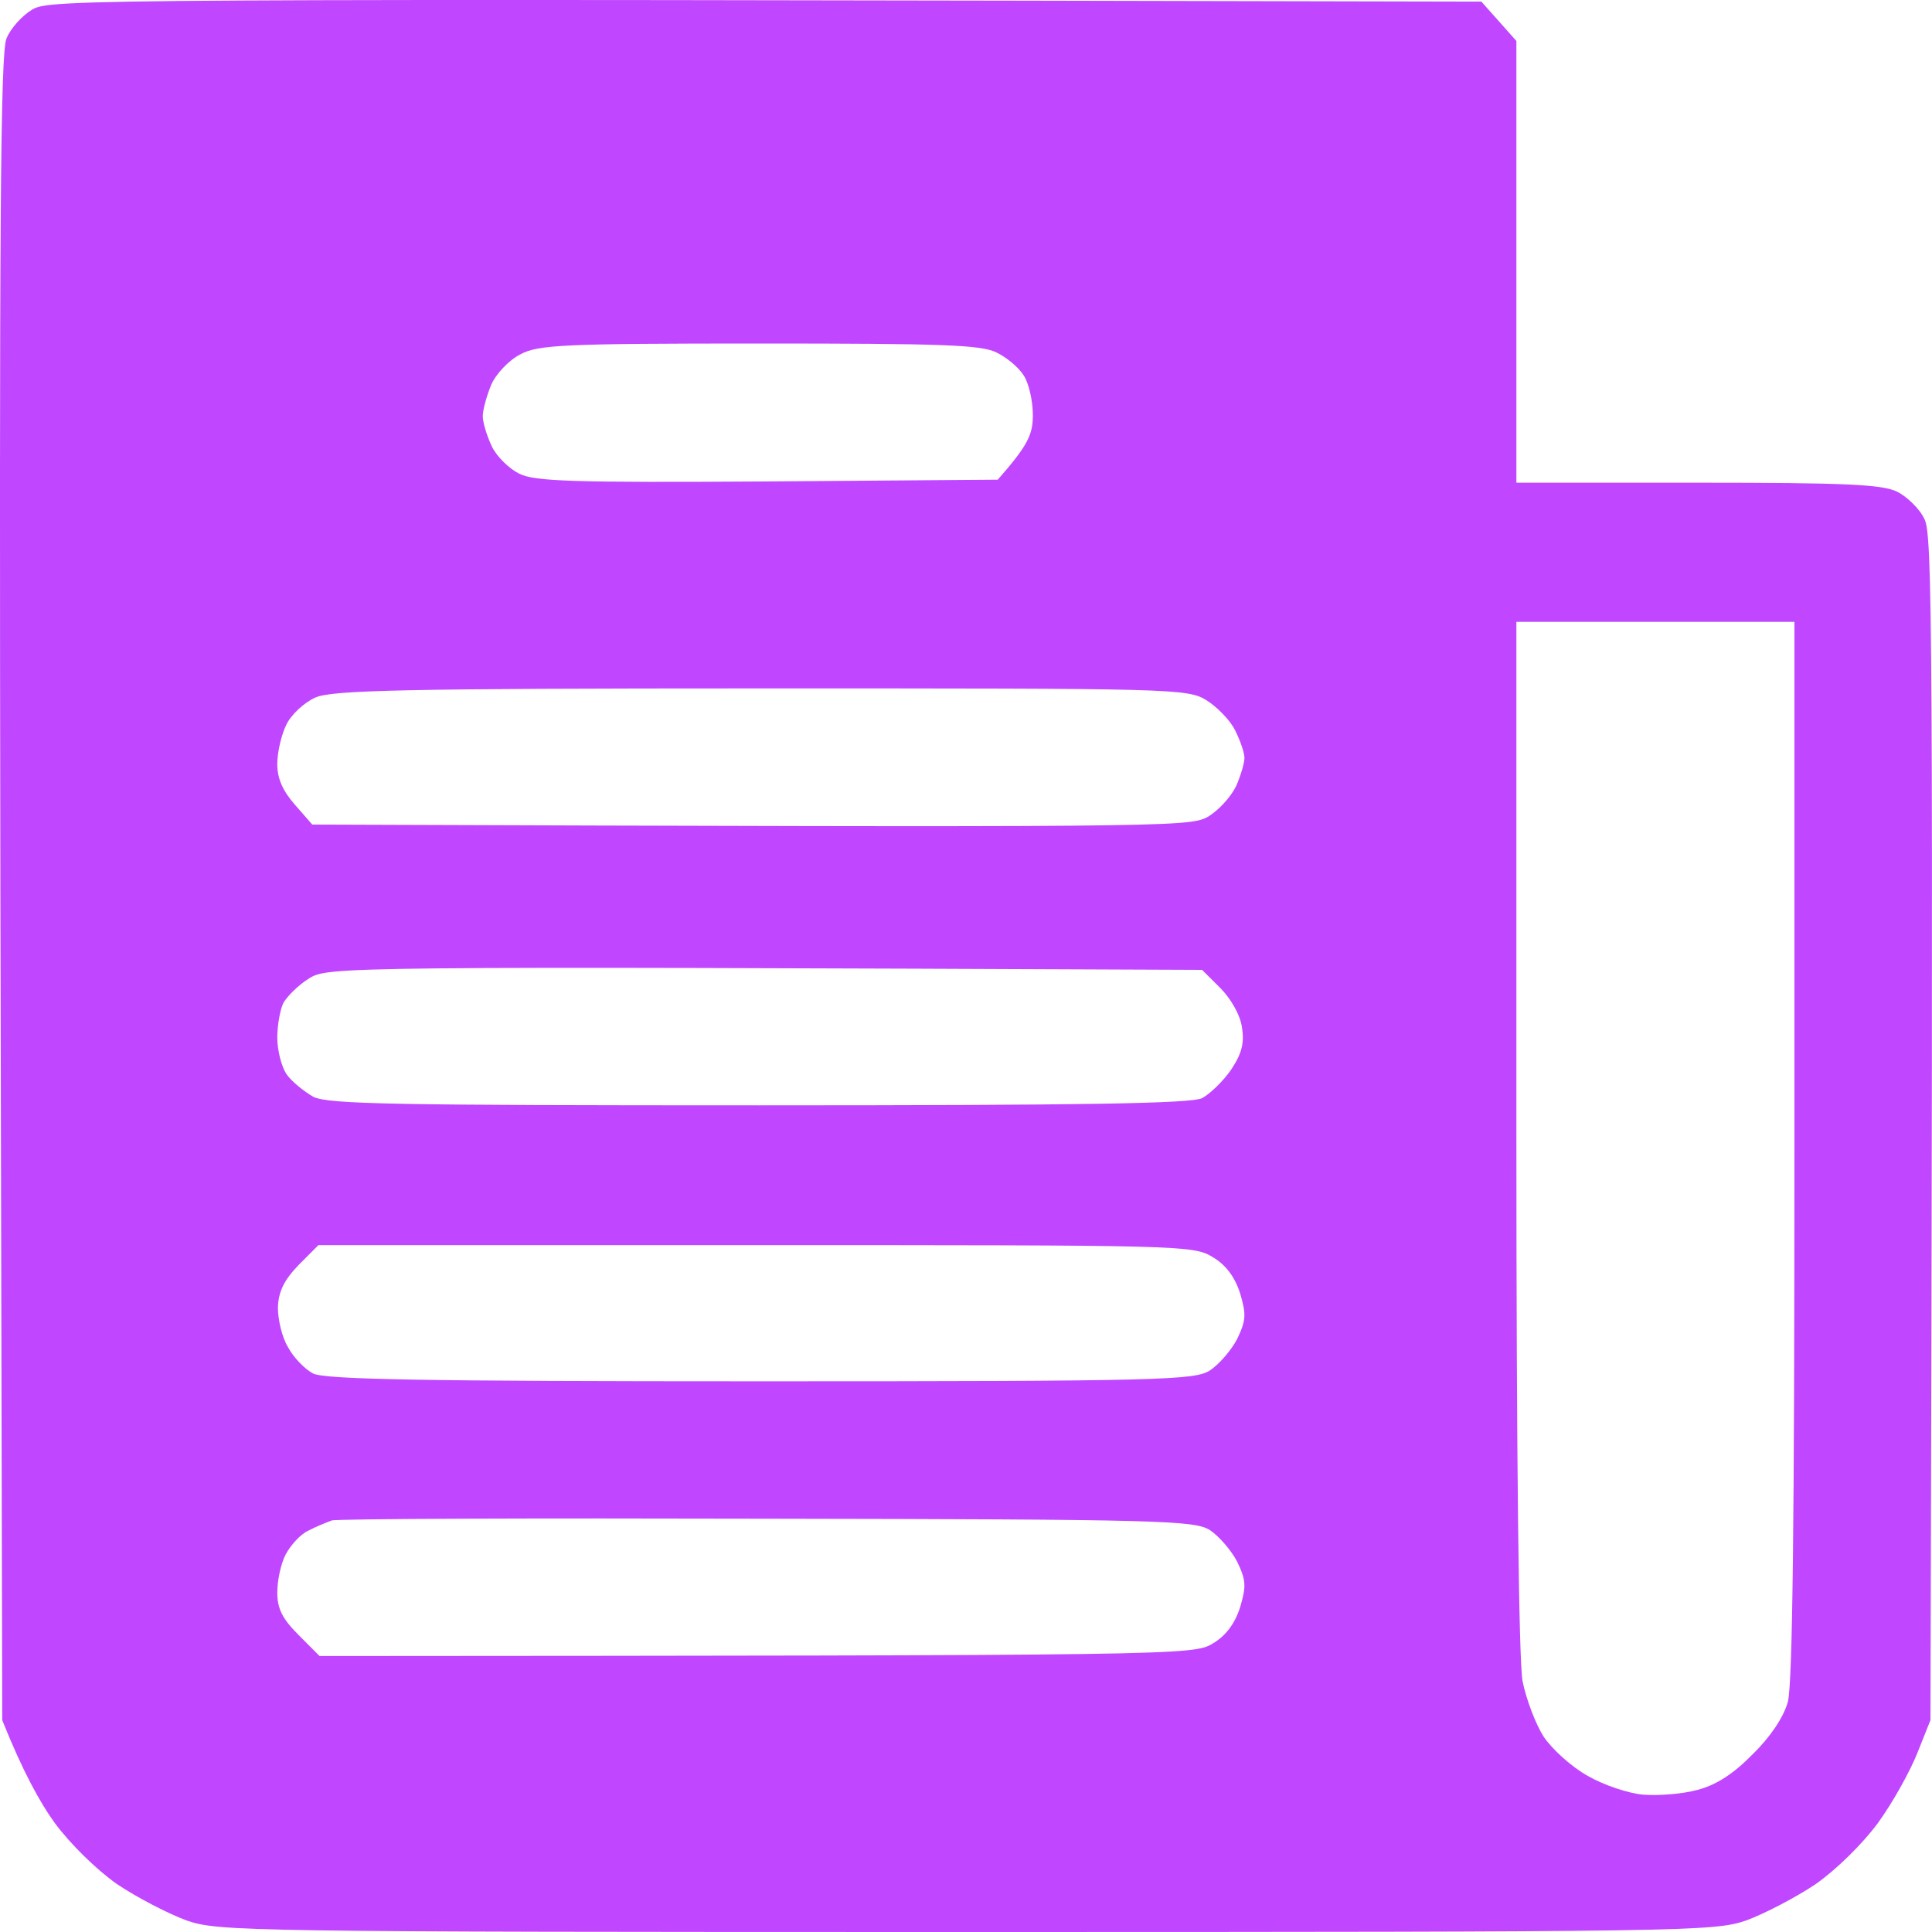 <svg width="25" height="25" viewBox="0 0 25 25" fill="none" xmlns="http://www.w3.org/2000/svg">
  <path fill-rule="evenodd" clip-rule="evenodd"
    d="M0.42 0.122C0.287 0.201 0.138 0.365 0.084 0.498C0.005 0.678 -0.01 2.926 0.005 11.492L0.029 22.259C0.295 22.925 0.522 23.332 0.709 23.59C0.913 23.865 1.249 24.194 1.515 24.381C1.773 24.554 2.18 24.765 2.415 24.851C2.829 24.992 3.126 25 12.505 25C21.883 25 22.18 24.992 22.595 24.851C22.829 24.765 23.236 24.554 23.494 24.381C23.76 24.194 24.096 23.865 24.3 23.59C24.488 23.332 24.714 22.925 24.808 22.69L24.98 22.259C25.019 7.929 25.004 6.919 24.902 6.716C24.84 6.583 24.675 6.426 24.55 6.363C24.355 6.269 23.901 6.246 21.969 6.246H19.622V0.53L19.169 0.021C1.093 -0.019 0.647 -0.011 0.42 0.122ZM6.732 4.586C6.591 4.656 6.419 4.836 6.357 4.977C6.302 5.11 6.247 5.298 6.247 5.385C6.247 5.471 6.302 5.643 6.364 5.776C6.427 5.909 6.591 6.066 6.716 6.128C6.912 6.23 7.413 6.246 9.931 6.23L12.911 6.207C13.31 5.753 13.365 5.619 13.365 5.369C13.365 5.181 13.31 4.954 13.248 4.86C13.185 4.758 13.029 4.625 12.896 4.562C12.7 4.461 12.192 4.445 9.83 4.445C7.295 4.445 6.959 4.461 6.732 4.586ZM19.622 14.679C19.622 18.939 19.654 21.476 19.701 21.75C19.747 21.985 19.873 22.314 19.974 22.471C20.084 22.635 20.334 22.862 20.545 22.98C20.749 23.097 21.069 23.207 21.265 23.223C21.46 23.238 21.773 23.215 21.969 23.16C22.211 23.097 22.438 22.948 22.681 22.698C22.907 22.479 23.08 22.22 23.134 22.024C23.197 21.805 23.22 19.636 23.22 14.875V8.047H19.622V14.679ZM3.705 9.378C3.768 9.245 3.94 9.088 4.081 9.026C4.292 8.932 5.183 8.908 9.845 8.908C15.219 8.908 15.367 8.908 15.618 9.065C15.751 9.151 15.923 9.323 15.985 9.456C16.048 9.582 16.103 9.738 16.103 9.809C16.103 9.871 16.056 10.036 15.993 10.177C15.923 10.318 15.758 10.498 15.618 10.576C15.375 10.701 15.031 10.709 4.041 10.67L3.815 10.412C3.658 10.232 3.588 10.075 3.588 9.887C3.588 9.73 3.643 9.503 3.705 9.378ZM4.002 12.659C3.862 12.745 3.713 12.894 3.666 12.98C3.627 13.058 3.588 13.262 3.588 13.427C3.588 13.591 3.643 13.802 3.705 13.896C3.768 13.99 3.932 14.123 4.057 14.194C4.26 14.288 5.066 14.303 9.83 14.303C14.061 14.303 15.406 14.28 15.555 14.21C15.657 14.155 15.829 13.99 15.931 13.841C16.071 13.63 16.103 13.497 16.071 13.293C16.048 13.129 15.923 12.918 15.79 12.784L15.555 12.55C4.362 12.502 4.245 12.51 4.002 12.659ZM3.596 16.919C3.603 16.715 3.674 16.567 3.862 16.371L4.12 16.112H9.783C15.297 16.112 15.445 16.112 15.696 16.269C15.863 16.368 15.98 16.525 16.048 16.739C16.126 17.005 16.126 17.083 16.009 17.326C15.931 17.475 15.774 17.655 15.657 17.733C15.461 17.859 15.047 17.874 9.845 17.874C5.481 17.874 4.198 17.851 4.049 17.772C3.948 17.718 3.799 17.569 3.729 17.436C3.65 17.31 3.596 17.076 3.596 16.919ZM4.292 19.675C4.229 19.699 4.088 19.754 3.987 19.808C3.885 19.855 3.76 19.996 3.697 20.114C3.635 20.231 3.588 20.451 3.588 20.607C3.588 20.811 3.65 20.944 3.862 21.155L4.135 21.429L4.158 21.429C15.297 21.422 15.446 21.421 15.696 21.265C15.863 21.166 15.98 21.009 16.048 20.795C16.126 20.529 16.126 20.451 16.009 20.208C15.931 20.059 15.774 19.879 15.657 19.8C15.461 19.675 15.039 19.66 9.931 19.652C6.896 19.644 4.354 19.652 4.292 19.675Z"
    fill="#C046FF" />
</svg>